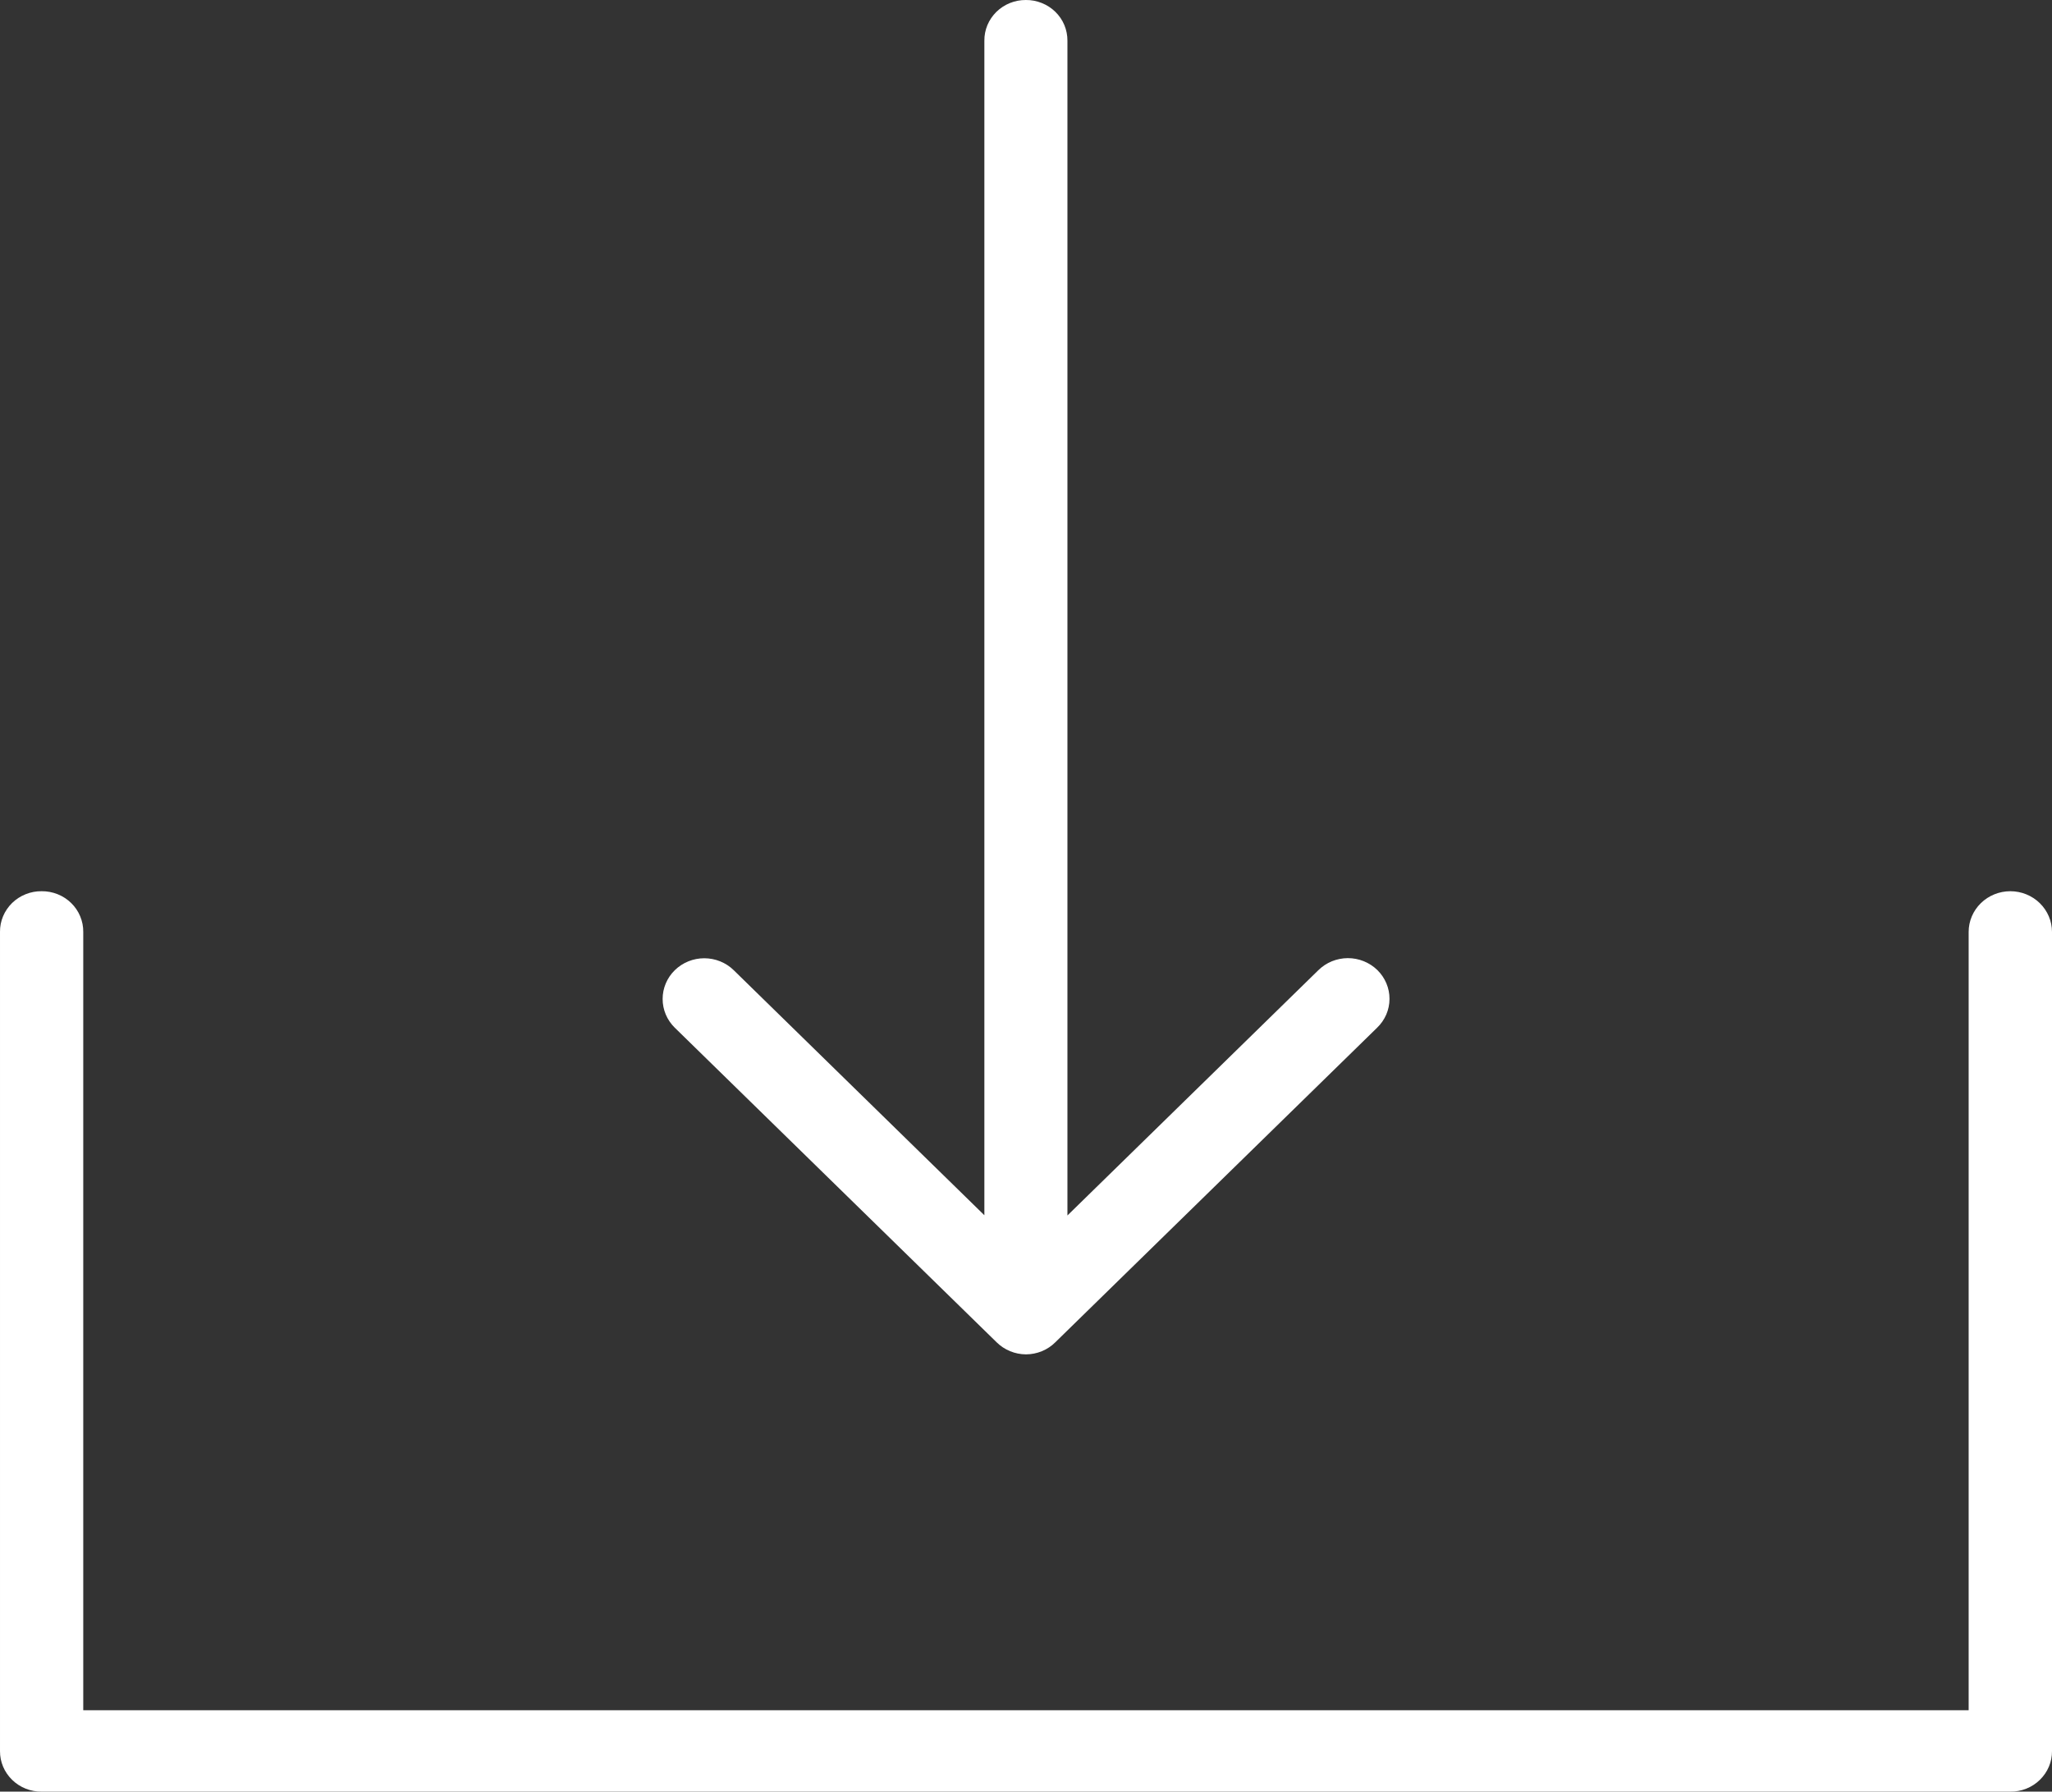 <svg width="63" height="55" viewBox="0 0 63 55" fill="none" xmlns="http://www.w3.org/2000/svg">
<rect x="0" y="0" width="63" height="55" fill="#333333" stroke="none"/>
<path d="M31.496 7.55956e-05C31.328 -0.001 31.162 0.031 31.006 0.093C30.851 0.156 30.71 0.248 30.591 0.364C30.473 0.481 30.379 0.619 30.315 0.771C30.252 0.923 30.22 1.086 30.222 1.25V37.306L22.527 29.784C22.288 29.549 21.963 29.418 21.623 29.417C21.284 29.417 20.959 29.548 20.719 29.782C20.479 30.016 20.344 30.334 20.344 30.665C20.343 30.997 20.478 31.315 20.717 31.549L30.597 41.205C30.835 41.441 31.16 41.575 31.499 41.577C31.667 41.576 31.833 41.543 31.988 41.48C32.143 41.416 32.283 41.323 32.401 41.205L42.28 31.549C42.4 31.434 42.495 31.296 42.561 31.145C42.626 30.993 42.66 30.83 42.66 30.666C42.661 30.501 42.628 30.338 42.564 30.186C42.5 30.034 42.406 29.896 42.287 29.779C42.168 29.663 42.026 29.571 41.871 29.508C41.715 29.445 41.548 29.413 41.38 29.413C41.212 29.414 41.045 29.447 40.89 29.51C40.735 29.574 40.594 29.667 40.475 29.784L32.772 37.313V1.25C32.773 1.086 32.741 0.922 32.678 0.77C32.614 0.617 32.52 0.479 32.4 0.362C32.281 0.246 32.139 0.154 31.983 0.092C31.827 0.029 31.66 -0.002 31.491 7.55956e-05H31.496ZM1.279 27.359C1.111 27.357 0.944 27.388 0.788 27.451C0.632 27.513 0.49 27.605 0.371 27.721C0.252 27.838 0.158 27.976 0.094 28.129C0.03 28.281 -0.002 28.445 6.39801e-05 28.609V53.755C-0.001 53.919 0.031 54.082 0.095 54.233C0.159 54.385 0.254 54.523 0.373 54.639C0.492 54.755 0.633 54.847 0.789 54.909C0.945 54.971 1.111 55.002 1.279 55H61.721C61.889 55.002 62.055 54.971 62.211 54.909C62.367 54.847 62.508 54.755 62.627 54.639C62.746 54.523 62.841 54.385 62.905 54.233C62.969 54.082 63.001 53.919 63 53.755V28.609C63 28.278 62.865 27.96 62.625 27.725C62.385 27.491 62.06 27.359 61.721 27.359C61.381 27.359 61.056 27.491 60.816 27.725C60.576 27.96 60.441 28.278 60.441 28.609V52.502H2.556V28.609C2.558 28.445 2.526 28.281 2.462 28.129C2.399 27.977 2.305 27.838 2.186 27.722C2.067 27.605 1.925 27.513 1.769 27.451C1.613 27.389 1.446 27.357 1.278 27.359H1.279Z" fill="white"/>
</svg>
